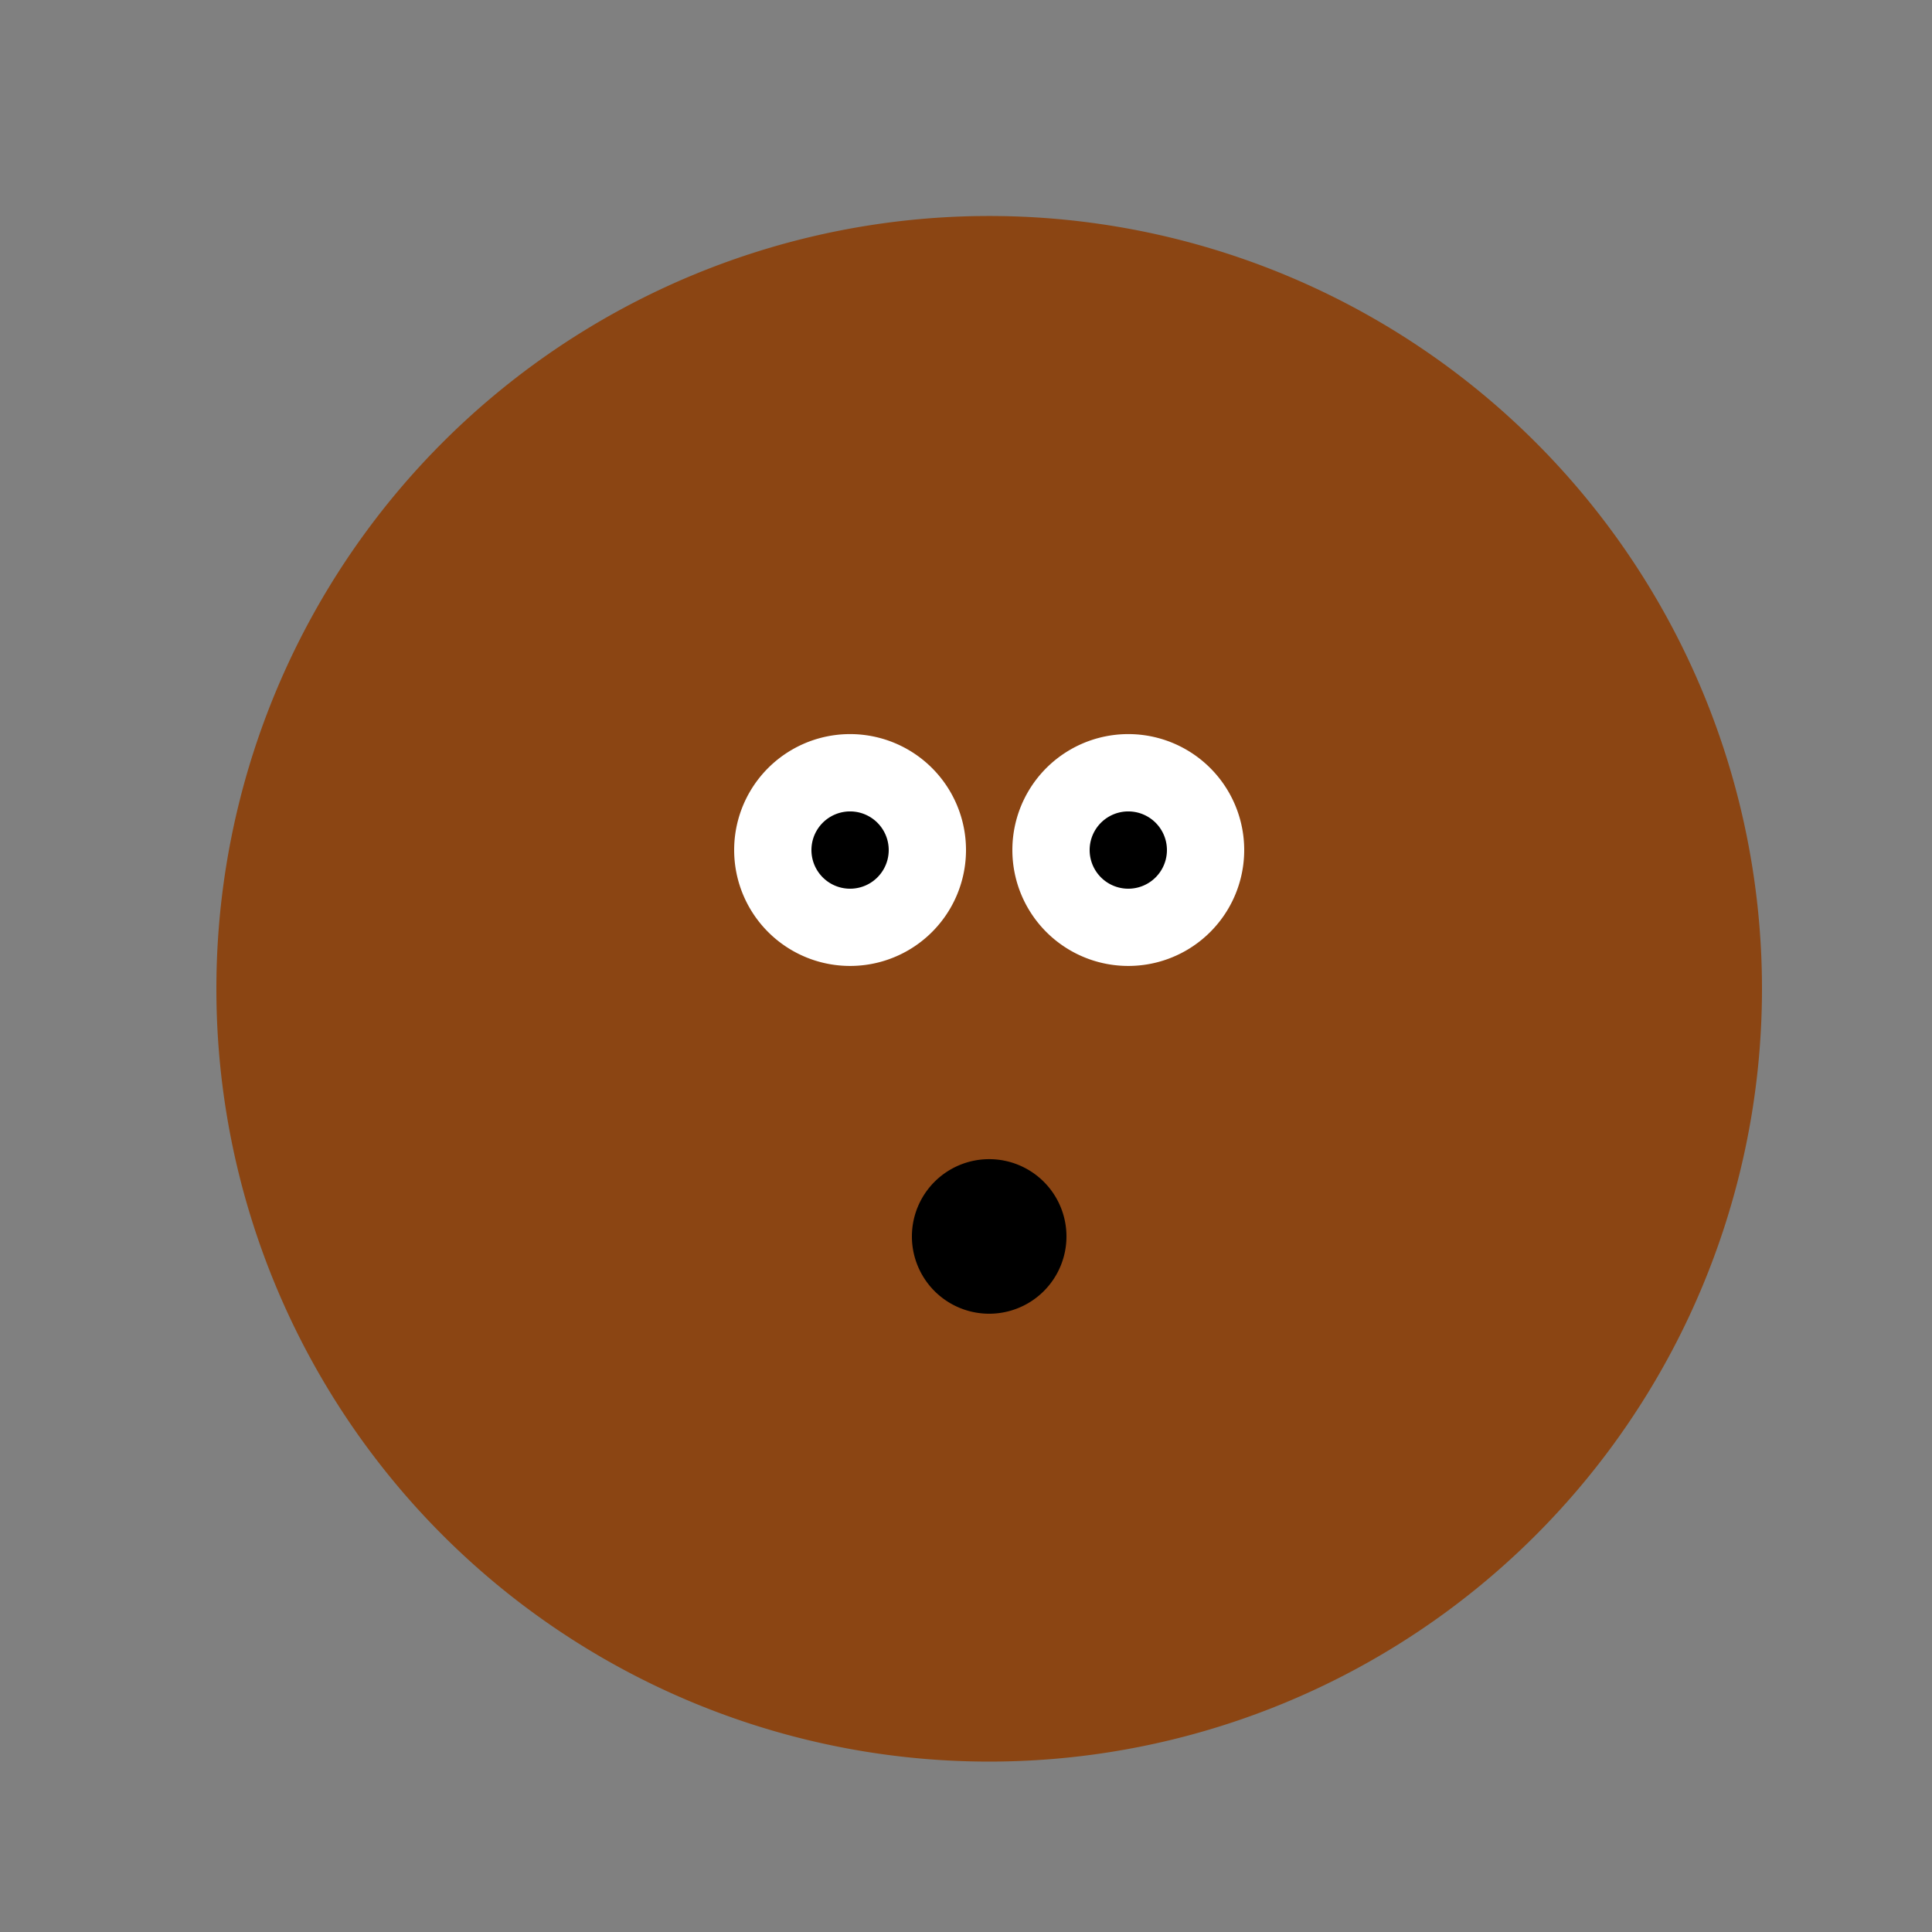 <!--

Generated by DrawGPT.
Free, open source, AI generated images in SVG, PNG, and HTML Canvas format.
https://drawgpt.ai

Created: 2024-02-11T07:04:14.047Z
Link: https://drawgpt.ai/prompt/162688/

-->
<svg xmlns="http://www.w3.org/2000/svg" xmlns:xlink="http://www.w3.org/1999/xlink" width="500" height="500"><rect width="100%" height="100%" fill="#808080" stroke="none"/><defs/><g><path fill="#8B4513" stroke="none" paint-order="stroke fill markers" d=" M 456 256 A 200 200 0 1 1 456 255.8"/><path fill="#000" stroke="none" paint-order="stroke fill markers" d=" M 276 320 A 20 20 0 1 1 276 319.98"/><path fill="#8B4513" stroke="none" paint-order="stroke fill markers" d=" M 230 200 A 50 50 0 1 1 230 199.95"/><path fill="#8B4513" stroke="none" paint-order="stroke fill markers" d=" M 382 200 A 50 50 0 1 1 382 199.95"/><path fill="#fff" stroke="none" paint-order="stroke fill markers" d=" M 250 220 A 30 30 0 1 1 250 219.97"/><path fill="#fff" stroke="none" paint-order="stroke fill markers" d=" M 322 220 A 30 30 0 1 1 322 219.97"/><path fill="#000" stroke="none" paint-order="stroke fill markers" d=" M 230 220 A 10 10 0 1 1 230 219.99"/><path fill="#000" stroke="none" paint-order="stroke fill markers" d=" M 302 220 A 10 10 0 1 1 302 219.99"/></g></svg>